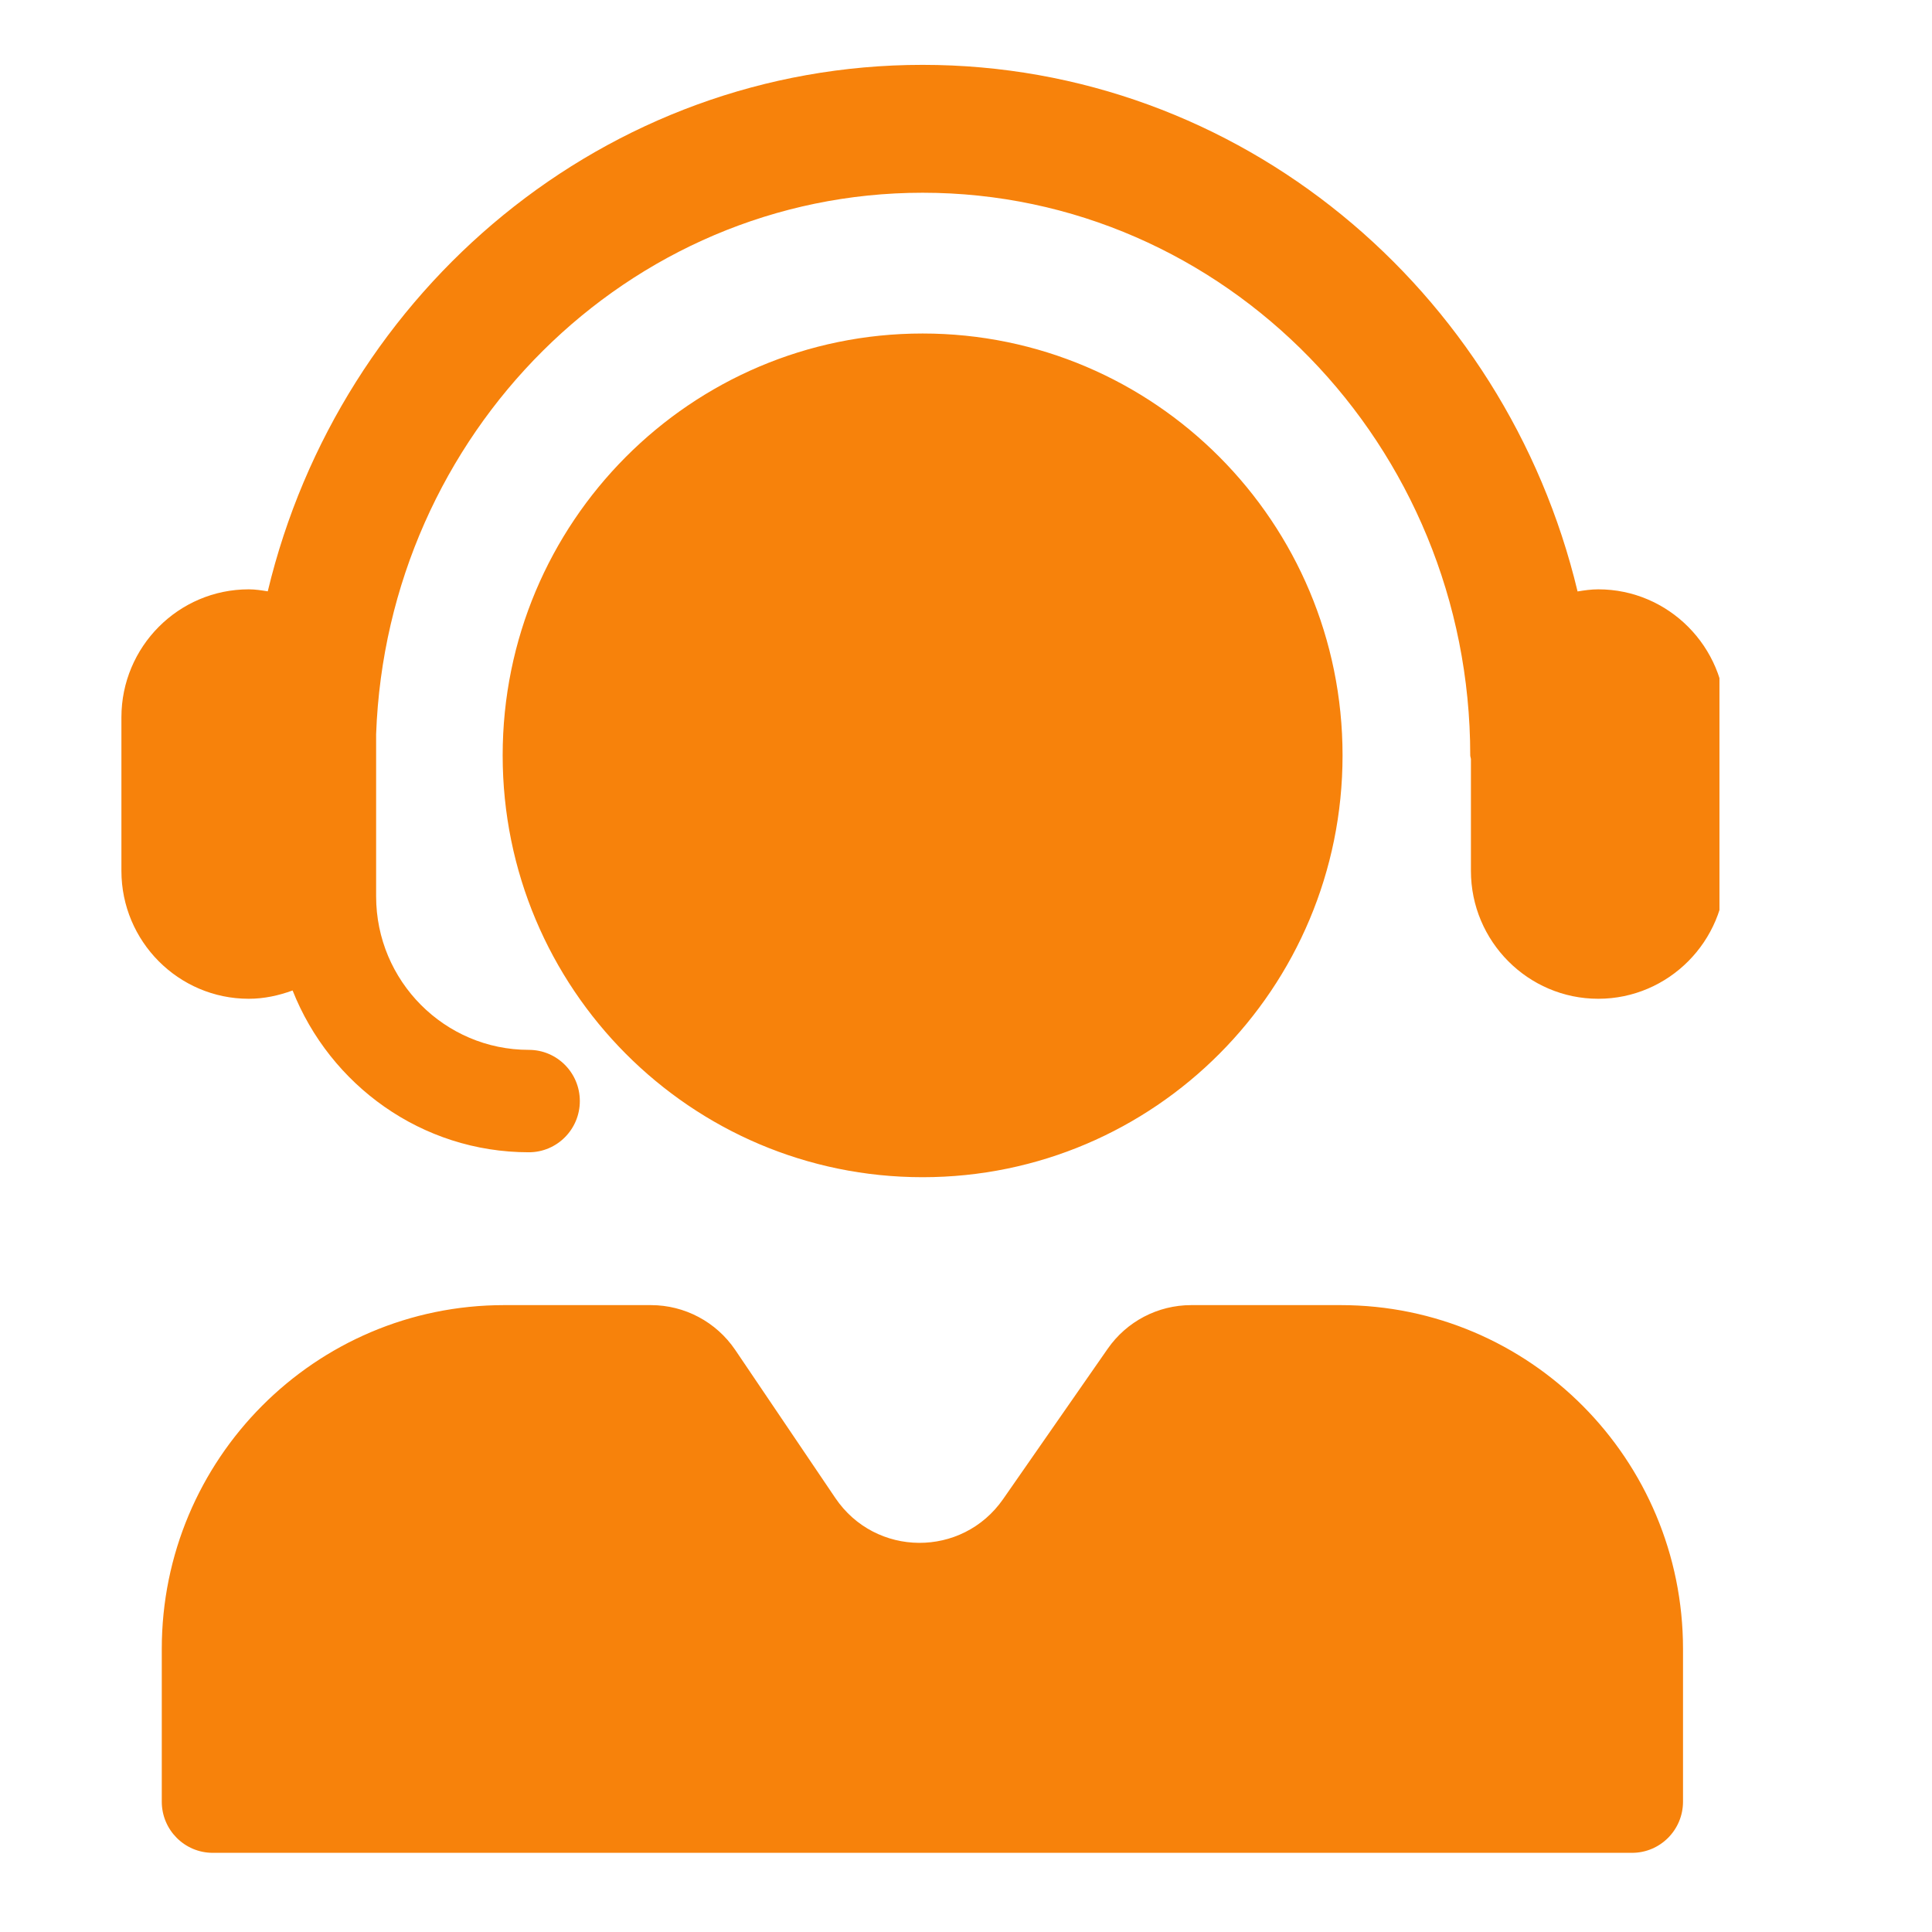 <svg xmlns="http://www.w3.org/2000/svg" xmlns:xlink="http://www.w3.org/1999/xlink" width="90" viewBox="0 0 67.5 67.5" height="90" preserveAspectRatio="xMidYMid meet"><defs><clipPath id="5fa696cc5a"><path d="M 4.234 2.266 L 60.074 2.266 L 60.074 64.805 L 4.234 64.805 Z M 4.234 2.266 " clip-rule="nonzero"></path></clipPath></defs><g clip-path="url(#5fa696cc5a)"><path fill="#f7820b" d="M 60.289 25.062 L 60.289 30.426 C 60.289 32.887 58.293 34.895 55.84 34.895 C 53.387 34.895 51.391 32.887 51.391 30.426 L 51.391 26.516 C 51.387 26.473 51.367 26.434 51.367 26.391 C 51.367 15.551 42.785 6.734 32.234 6.734 C 21.93 6.734 13.523 15.156 13.141 25.648 L 13.141 31.316 C 13.141 34.277 15.535 36.68 18.477 36.68 C 19.461 36.68 20.258 37.48 20.258 38.469 C 20.258 39.457 19.461 40.258 18.477 40.258 C 14.73 40.258 11.527 37.906 10.223 34.605 C 9.742 34.781 9.23 34.895 8.691 34.895 C 6.234 34.895 4.242 32.887 4.242 30.426 L 4.242 25.062 C 4.242 22.598 6.234 20.59 8.691 20.59 C 8.918 20.59 9.137 20.625 9.355 20.66 C 11.879 10.121 21.164 2.266 32.234 2.266 C 43.305 2.266 52.594 10.121 55.117 20.664 C 55.352 20.625 55.594 20.59 55.84 20.59 C 58.293 20.59 60.289 22.598 60.289 25.062 Z M 46.906 26.391 C 46.906 18.25 40.336 11.652 32.234 11.652 C 24.133 11.652 17.562 18.25 17.562 26.391 C 17.562 34.531 24.133 41.129 32.234 41.129 C 40.336 41.129 46.906 34.531 46.906 26.391 Z M 46.84 45.598 L 41.617 45.598 C 40.453 45.598 39.363 46.168 38.699 47.125 L 35.047 52.375 C 33.617 54.43 30.586 54.41 29.184 52.336 L 25.688 47.164 C 25.023 46.184 23.922 45.598 22.742 45.598 L 17.613 45.598 C 11.008 45.598 5.652 50.977 5.652 57.613 L 5.652 62.945 C 5.652 63.934 6.449 64.734 7.434 64.734 L 57.02 64.734 C 58.004 64.734 58.801 63.934 58.801 62.945 L 58.801 57.613 C 58.801 50.977 53.445 45.598 46.84 45.598 Z M 46.84 45.598 " fill-opacity="1" fill-rule="nonzero"></path></g></svg>